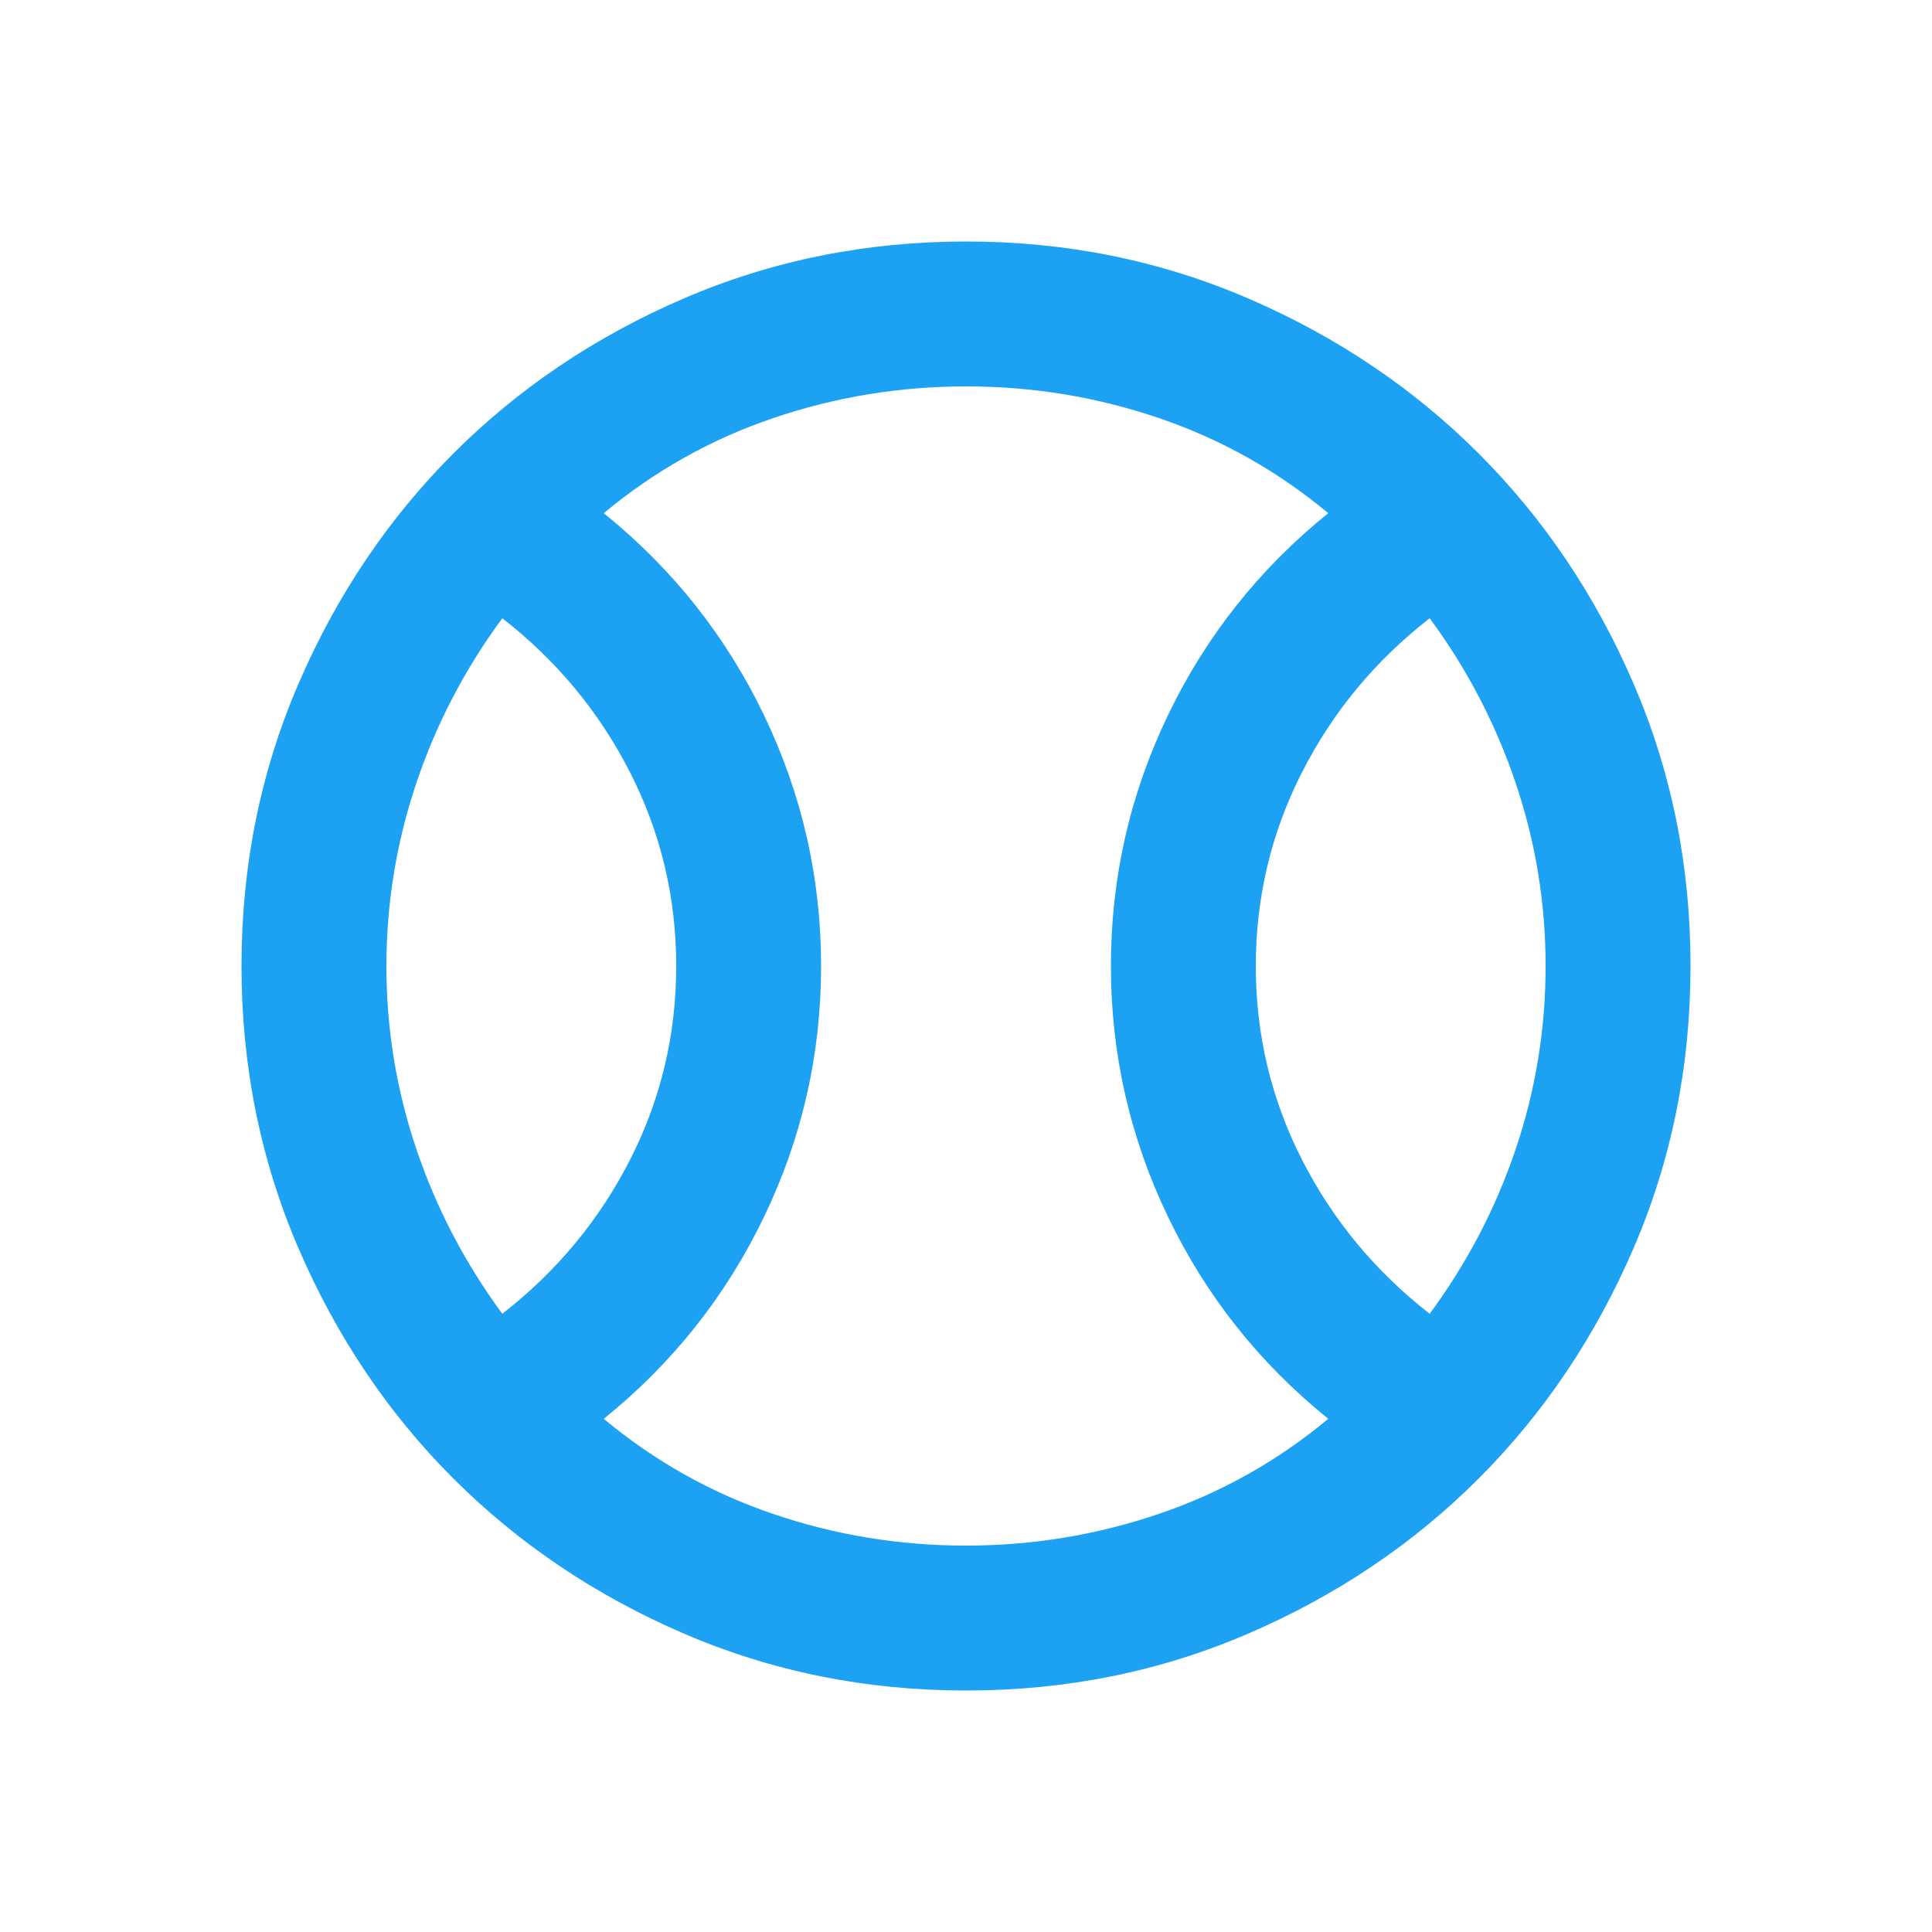 <svg xmlns="http://www.w3.org/2000/svg" width="56" height="56" viewBox="0 0 56 56" fill="none"><path d="M14.56 38.08C16.135 36.855 17.369 35.367 18.262 33.617C19.155 31.867 19.601 29.995 19.6 28C19.6 26.005 19.153 24.133 18.26 22.383C17.367 20.633 16.134 19.145 14.56 17.92C13.475 19.39 12.644 20.983 12.067 22.698C11.491 24.413 11.201 26.18 11.2 28C11.2 29.82 11.489 31.587 12.067 33.303C12.646 35.017 13.476 36.61 14.56 38.08ZM28 44.8C29.925 44.8 31.789 44.493 33.592 43.88C35.395 43.267 37.031 42.349 38.5 41.125C36.505 39.515 34.957 37.563 33.855 35.27C32.753 32.977 32.201 30.554 32.2 28C32.2 25.445 32.752 23.021 33.855 20.728C34.958 18.434 36.506 16.484 38.5 14.875C37.03 13.65 35.394 12.731 33.592 12.118C31.791 11.505 29.926 11.199 28 11.2C26.075 11.2 24.211 11.507 22.408 12.12C20.605 12.733 18.969 13.651 17.5 14.875C19.495 16.485 21.043 18.437 22.145 20.73C23.247 23.023 23.799 25.446 23.8 28C23.8 30.555 23.248 32.979 22.145 35.272C21.042 37.566 19.494 39.516 17.5 41.125C18.97 42.35 20.606 43.269 22.408 43.882C24.209 44.495 26.074 44.801 28 44.8ZM41.44 38.08C42.525 36.61 43.357 35.017 43.935 33.303C44.513 31.587 44.801 29.82 44.8 28C44.8 26.18 44.511 24.413 43.933 22.698C43.355 20.983 42.524 19.39 41.44 17.92C39.865 19.145 38.632 20.633 37.74 22.383C36.848 24.133 36.401 26.005 36.4 28C36.4 29.995 36.847 31.867 37.74 33.617C38.633 35.367 39.866 36.855 41.44 38.08ZM28 49C25.095 49 22.365 48.448 19.81 47.345C17.255 46.242 15.033 44.746 13.143 42.858C11.252 40.968 9.757 38.745 8.655 36.19C7.553 33.635 7.001 30.905 7 28C7 25.095 7.552 22.365 8.655 19.81C9.758 17.255 11.254 15.033 13.143 13.143C15.033 11.252 17.255 9.757 19.81 8.655C22.365 7.553 25.095 7.001 28 7C30.905 7 33.635 7.552 36.19 8.655C38.745 9.758 40.968 11.254 42.858 13.143C44.748 15.033 46.244 17.255 47.347 19.81C48.45 22.365 49.001 25.095 49 28C49 30.905 48.448 33.635 47.345 36.19C46.242 38.745 44.746 40.968 42.858 42.858C40.968 44.748 38.745 46.244 36.19 47.347C33.635 48.45 30.905 49.001 28 49Z" fill="#1DA1F2"></path></svg>